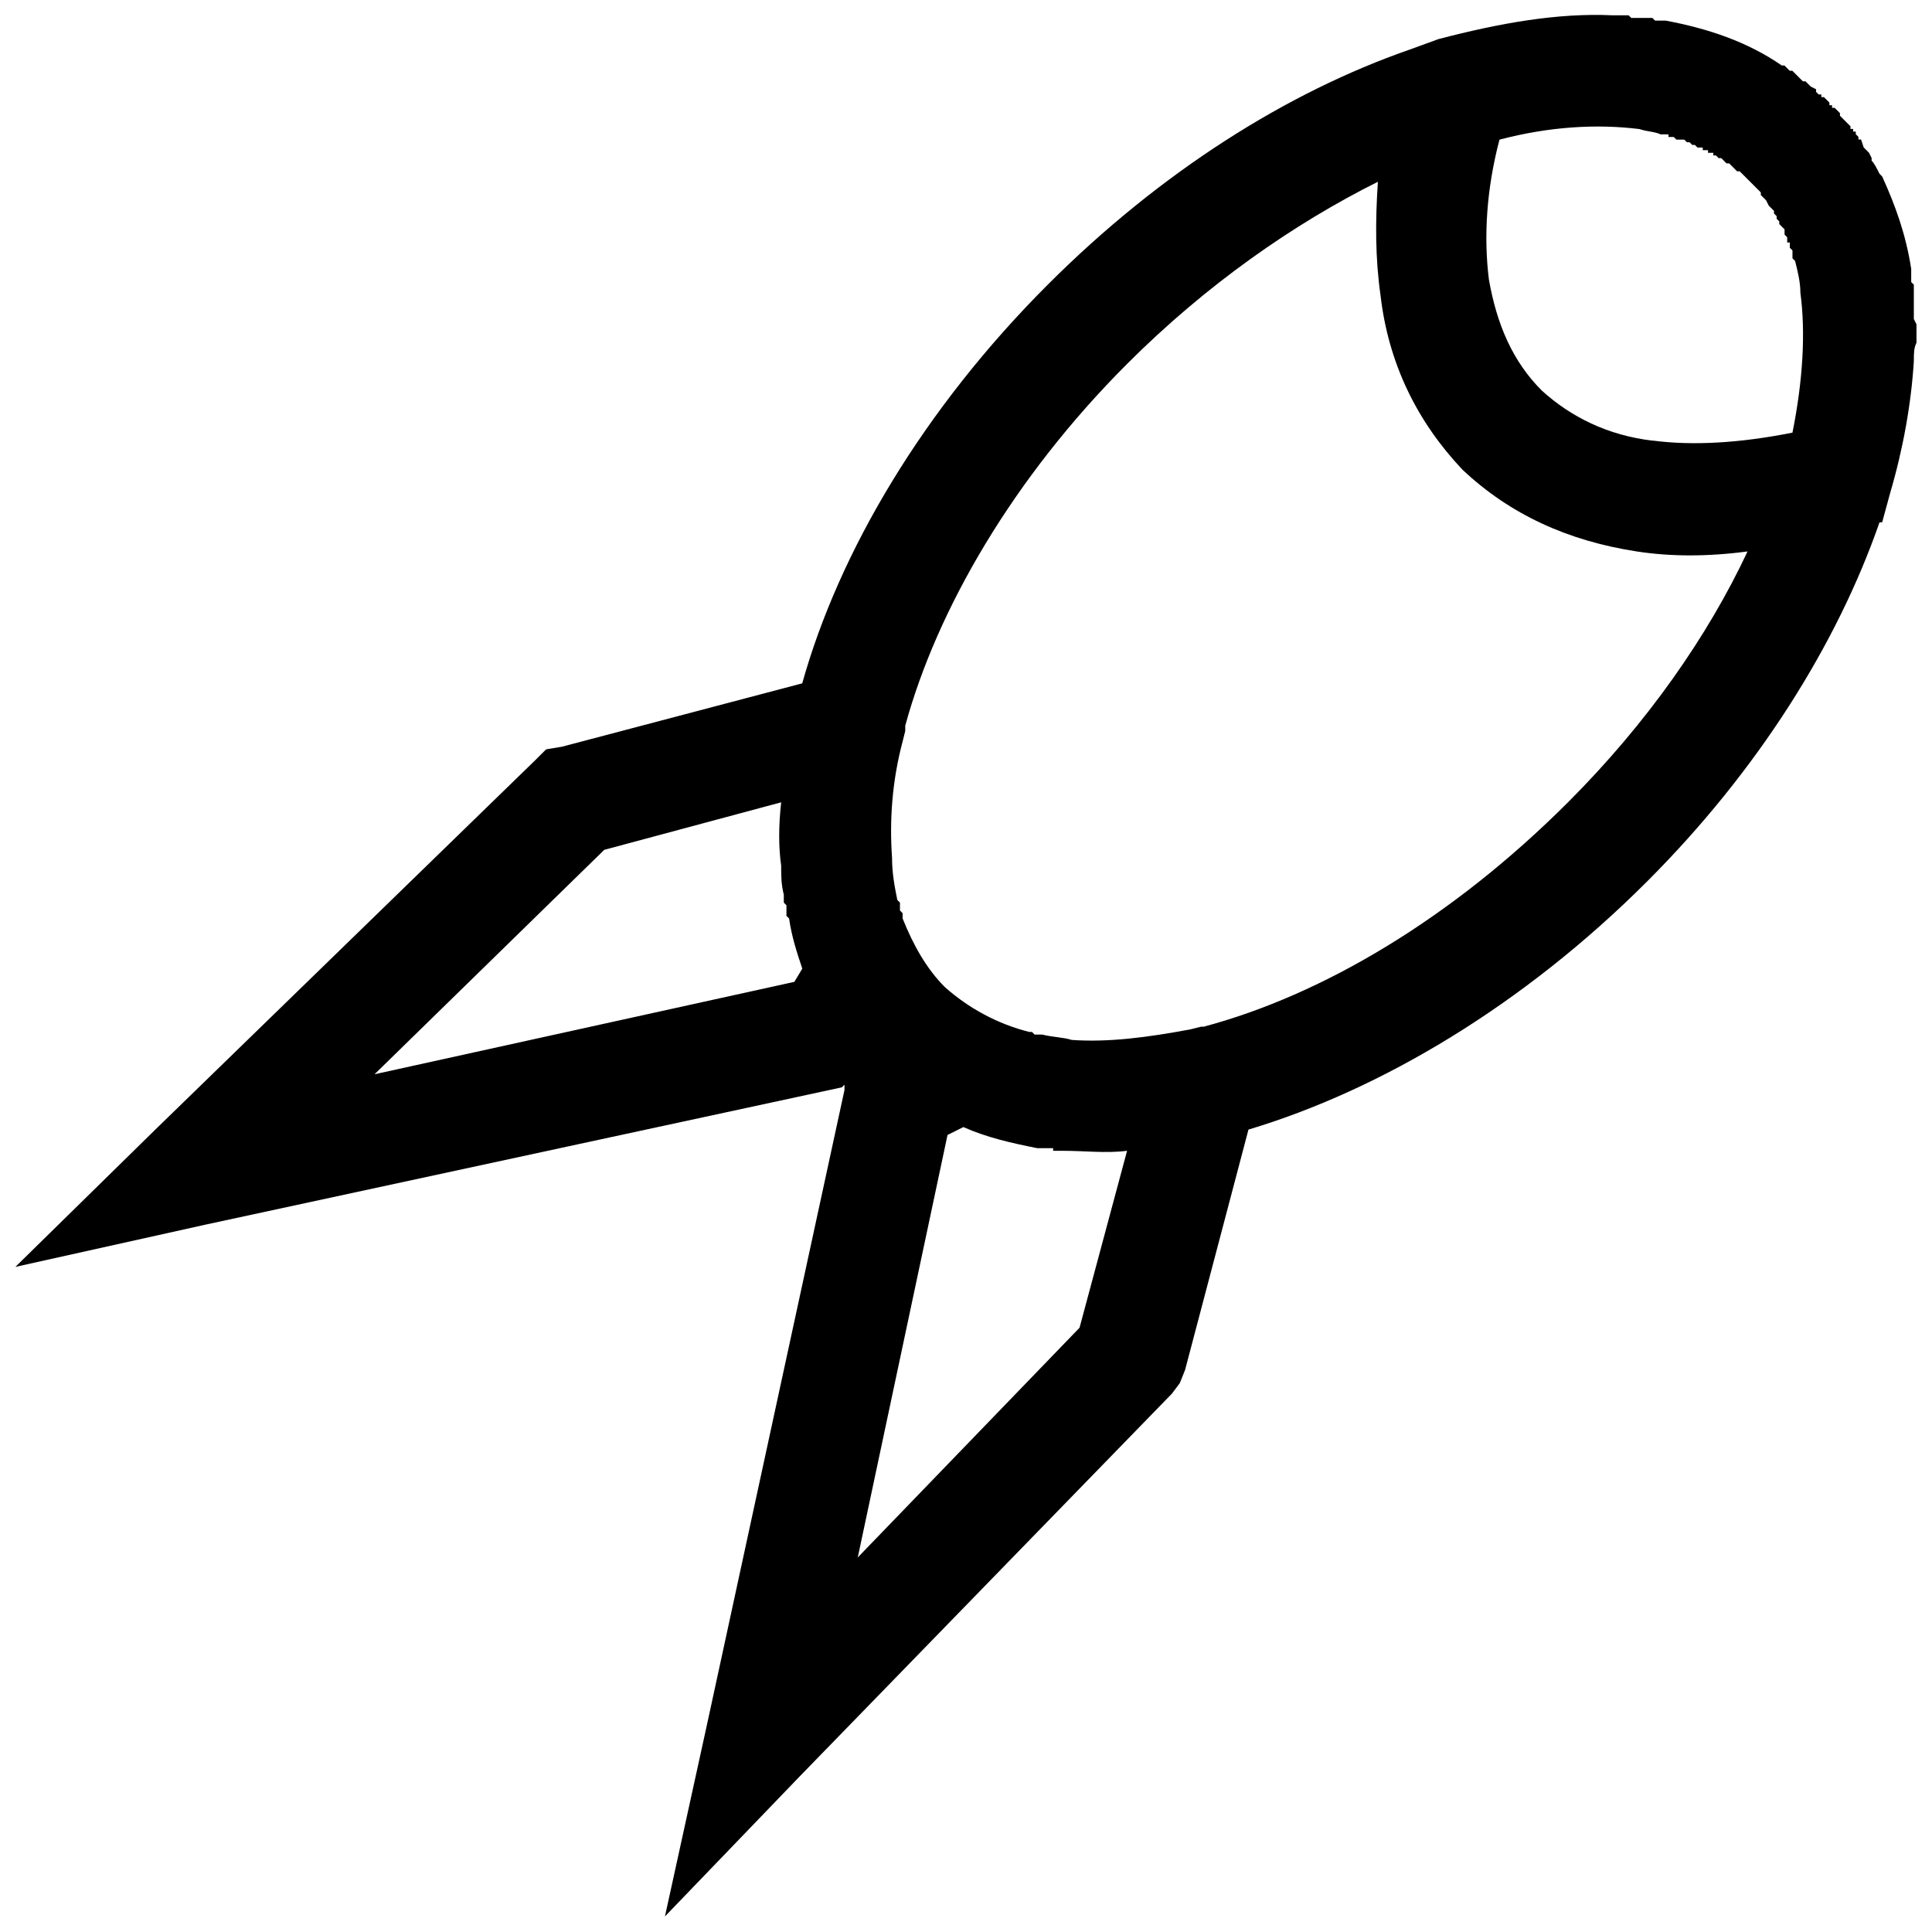 <?xml version="1.0" encoding="UTF-8"?>
<!-- Uploaded to: SVG Repo, www.svgrepo.com, Generator: SVG Repo Mixer Tools -->
<svg width="800px" height="800px" version="1.1" viewBox="144 144 512 512" xmlns="http://www.w3.org/2000/svg">
 <defs>
  <clipPath id="a">
   <path d="m148.09 148.09h503.81v503.81h-503.81z"/>
  </clipPath>
 </defs>
 <g clip-path="url(#a)">
  <path d="m628.81 171.18v0.699h0.699v0.699h0.699l1.398 1.398v0.699l2.797 2.797v0.699h0.699v0.699h0.699v0.699l0.699 0.699v0.699h0.699l0.699 2.098 1.398 1.398 0.699 1.398v0.699c0.699 0.699 1.398 2.098 2.098 3.5l0.699 0.699c3.5 7.695 6.297 15.395 7.695 24.492v3.496l0.699 0.699v9.09l0.699 1.398v0.699 3.5 0.699c-0.699 1.398-0.699 2.801-0.699 4.898-0.699 11.195-2.801 23.09-6.297 34.988l-2.098 7.695h-0.699c-11.195 32.188-32.188 65.773-61.578 95.164-32.887 32.887-70.672 55.277-105.66 65.773l-16.793 63.676-1.398 3.5-2.098 2.801-98.664 101.46-35.688 37.086 11.195-51.082 36.387-167.94v-1.398l-0.699 0.699-168.64 36.387-50.383 11.195 37.086-36.387 100.76-97.965 2.801-2.801 4.199-0.699 63.676-16.793c9.797-34.988 32.188-72.773 65.074-105.66 30.09-30.09 63.676-51.082 95.863-62.277l7.695-2.801c16.094-4.199 31.488-6.996 46.184-6.297h4.195l0.699 0.699h5.594l0.699 0.699h2.797c11.195 2.098 21.691 5.598 30.789 11.895h0.699l1.398 1.398h0.699l2.797 2.797h0.699l1.398 1.398 1.398 0.699v0.699l0.699 0.699h0.699v0.699h0.699l1.398 1.398zm-203.62 277.8h-2.098v-0.699h-4.195c-6.996-1.398-13.297-2.801-19.594-5.598l-4.199 2.098-23.789 111.96 58.777-60.879 12.594-46.883c-5.598 0.699-11.195 0-16.793 0h-0.699zm-4.898-30.789c2.801 0.699 5.598 0.699 7.695 1.398 9.797 0.699 20.293-0.699 31.488-2.801l2.801-0.699h0.699c31.488-8.398 65.773-28.688 96.562-59.477 20.992-20.992 37.086-44.082 47.582-66.477-10.496 1.398-20.293 1.398-29.391 0-18.191-2.801-33.586-9.797-46.184-21.691-11.895-12.594-19.594-27.988-21.691-46.184-1.398-9.797-1.398-19.594-0.699-30.09-22.391 11.195-45.484 27.289-66.477 48.281-30.09 30.09-50.383 65.074-58.777 95.863v1.398l-0.699 2.801c-2.801 10.496-3.5 20.992-2.801 30.789 0 4.199 0.699 7.695 1.398 11.195l0.699 0.699v2.098l0.699 0.699v1.398c2.801 6.996 6.297 13.297 11.195 18.191 6.297 5.598 13.996 9.797 22.391 11.895h0.699l0.699 0.699h2.098zm-63.676-17.492c-1.398-4.199-2.801-8.398-3.5-13.297l-0.699-0.699v-2.797l-0.699-0.699v-2.098c-0.699-2.801-0.699-4.898-0.699-7.695-0.699-4.898-0.699-10.496 0-16.793l-46.883 12.594-60.879 59.477 111.26-24.492 2.098-3.5zm225.32-139.95c10.496 1.398 23.09 0.699 37.086-2.098 2.801-13.996 3.5-26.59 2.098-37.086 0-2.801-0.699-5.598-1.398-8.398l-0.699-0.699v-2.098l-0.699-0.699v-1.398h-0.699v-1.398l-0.699-0.699v-1.398l-1.398-1.398v-0.699l-0.699-0.699v-0.699l-0.699-0.699v-0.699l-1.398-1.398-0.699-1.398-1.398-1.398v-0.699l-5.594-5.594h-0.699l-2.098-2.098h-0.699l-1.398-1.398h-0.699l-0.699-0.699h-0.699v-0.699h-1.398v-0.699h-1.398v-0.699h-1.398l-0.699-0.699h-0.699l-0.699-0.699h-0.699l-0.699-0.699h-2.098l-0.699-0.699h-1.398v-0.699h-2.098c-1.398-0.699-3.5-0.699-5.598-1.398-11.195-1.398-23.789-0.699-37.086 2.801-3.5 13.297-4.199 25.891-2.801 37.086 2.098 11.895 6.297 21.691 13.996 29.391 7.695 6.996 17.492 11.895 29.391 13.297z"/>
 </g>
</svg>